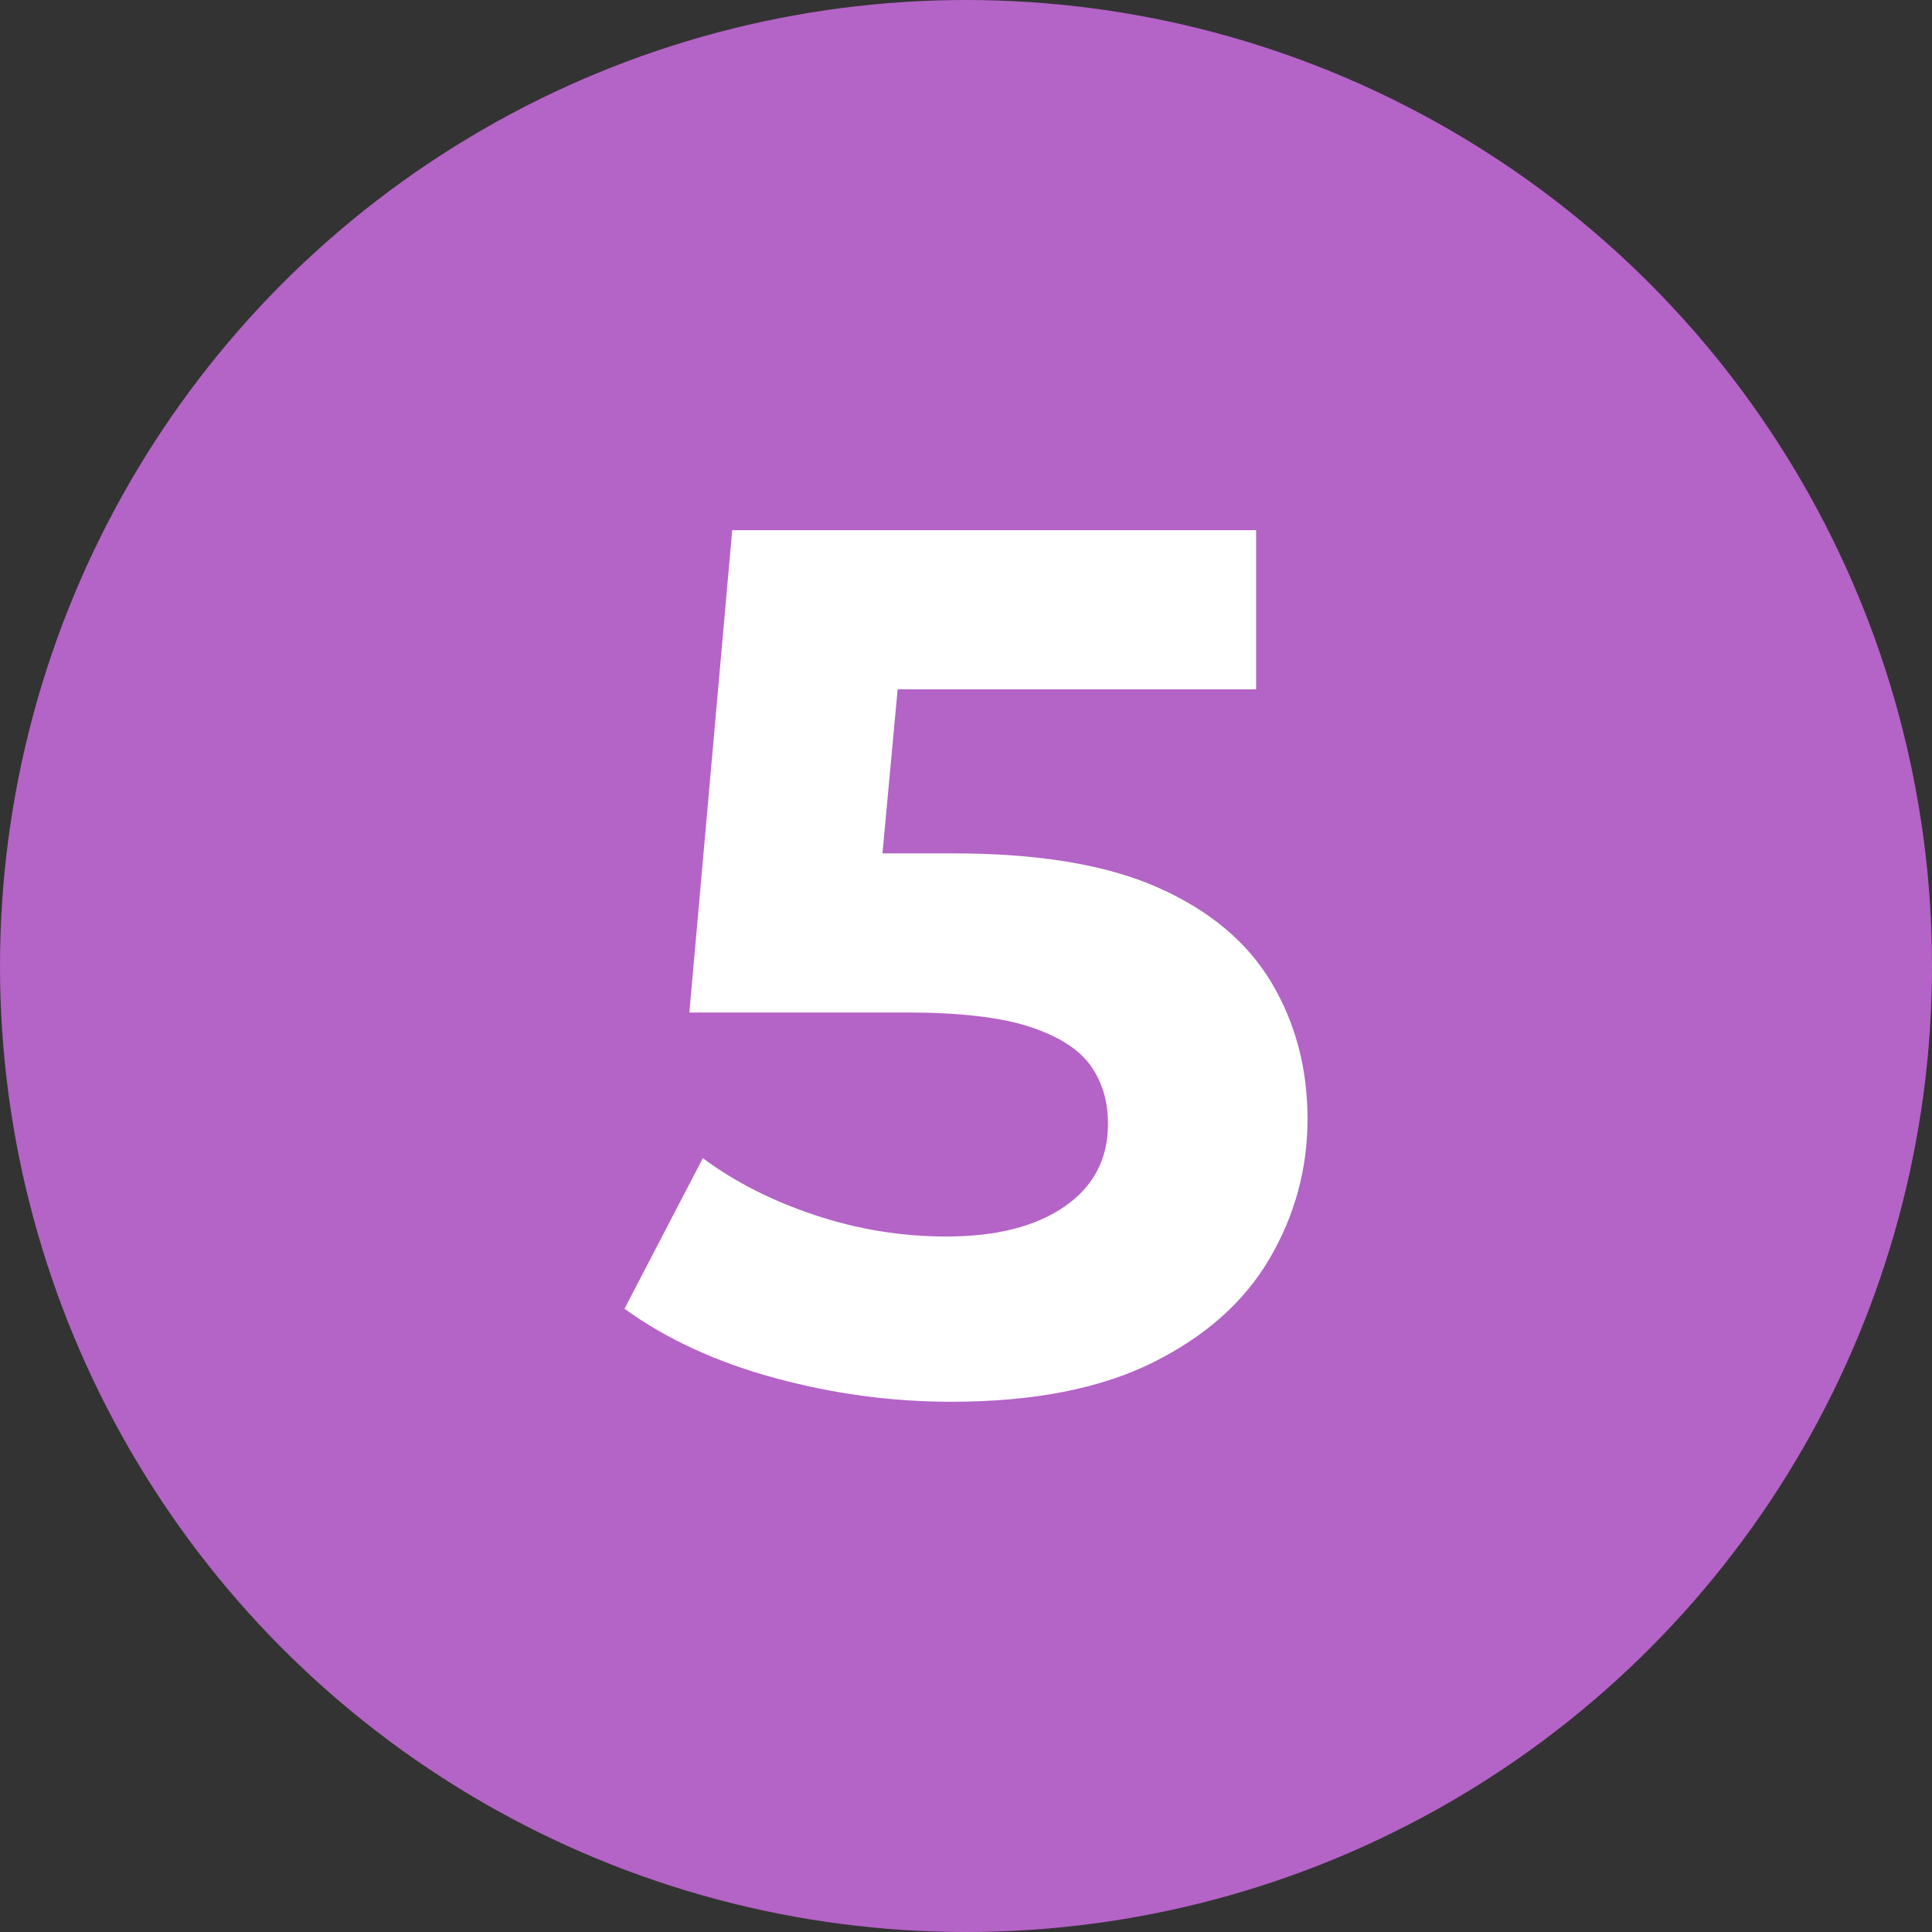 <?xml version="1.0" encoding="UTF-8"?> <svg xmlns="http://www.w3.org/2000/svg" id="Layer_7" data-name="Layer 7" viewBox="0 0 189.397 189.397"><rect x="0" y="0" width="189.397" height="189.397" fill="#333333" stroke="none"/><defs><style> .cls-1 { fill: #b463c7; } .cls-1, .cls-2 { stroke-width: 0px; } .cls-2 { fill: #fff; } </style></defs><circle class="cls-1" cx="94.699" cy="94.699" r="94.699"></circle><path class="cls-2" d="M124.639,96.318c-2.361-3.96-6.06-7.06-11.1-9.3-5.04-2.239-11.721-3.36-20.04-3.36h-6.989l1.488-16.08h35.142v-15.6h-51.36l-4.2,47.28h21.36c5.119,0,9.1.461,11.94,1.38,2.839.921,4.839,2.181,6,3.78,1.159,1.601,1.74,3.521,1.74,5.76,0,3.44-1.421,6.141-4.26,8.1-2.84,1.962-6.701,2.94-11.58,2.94-4.4,0-8.7-.699-12.9-2.101-4.2-1.398-7.86-3.259-10.98-5.58l-7.68,14.761c4.08,2.96,8.979,5.22,14.7,6.779,5.719,1.561,11.5,2.341,17.34,2.341,7.999,0,14.58-1.281,19.74-3.841,5.16-2.559,8.979-5.958,11.46-10.199,2.479-4.24,3.72-8.8,3.72-13.681,0-4.959-1.182-9.42-3.54-13.38Z"></path></svg> 